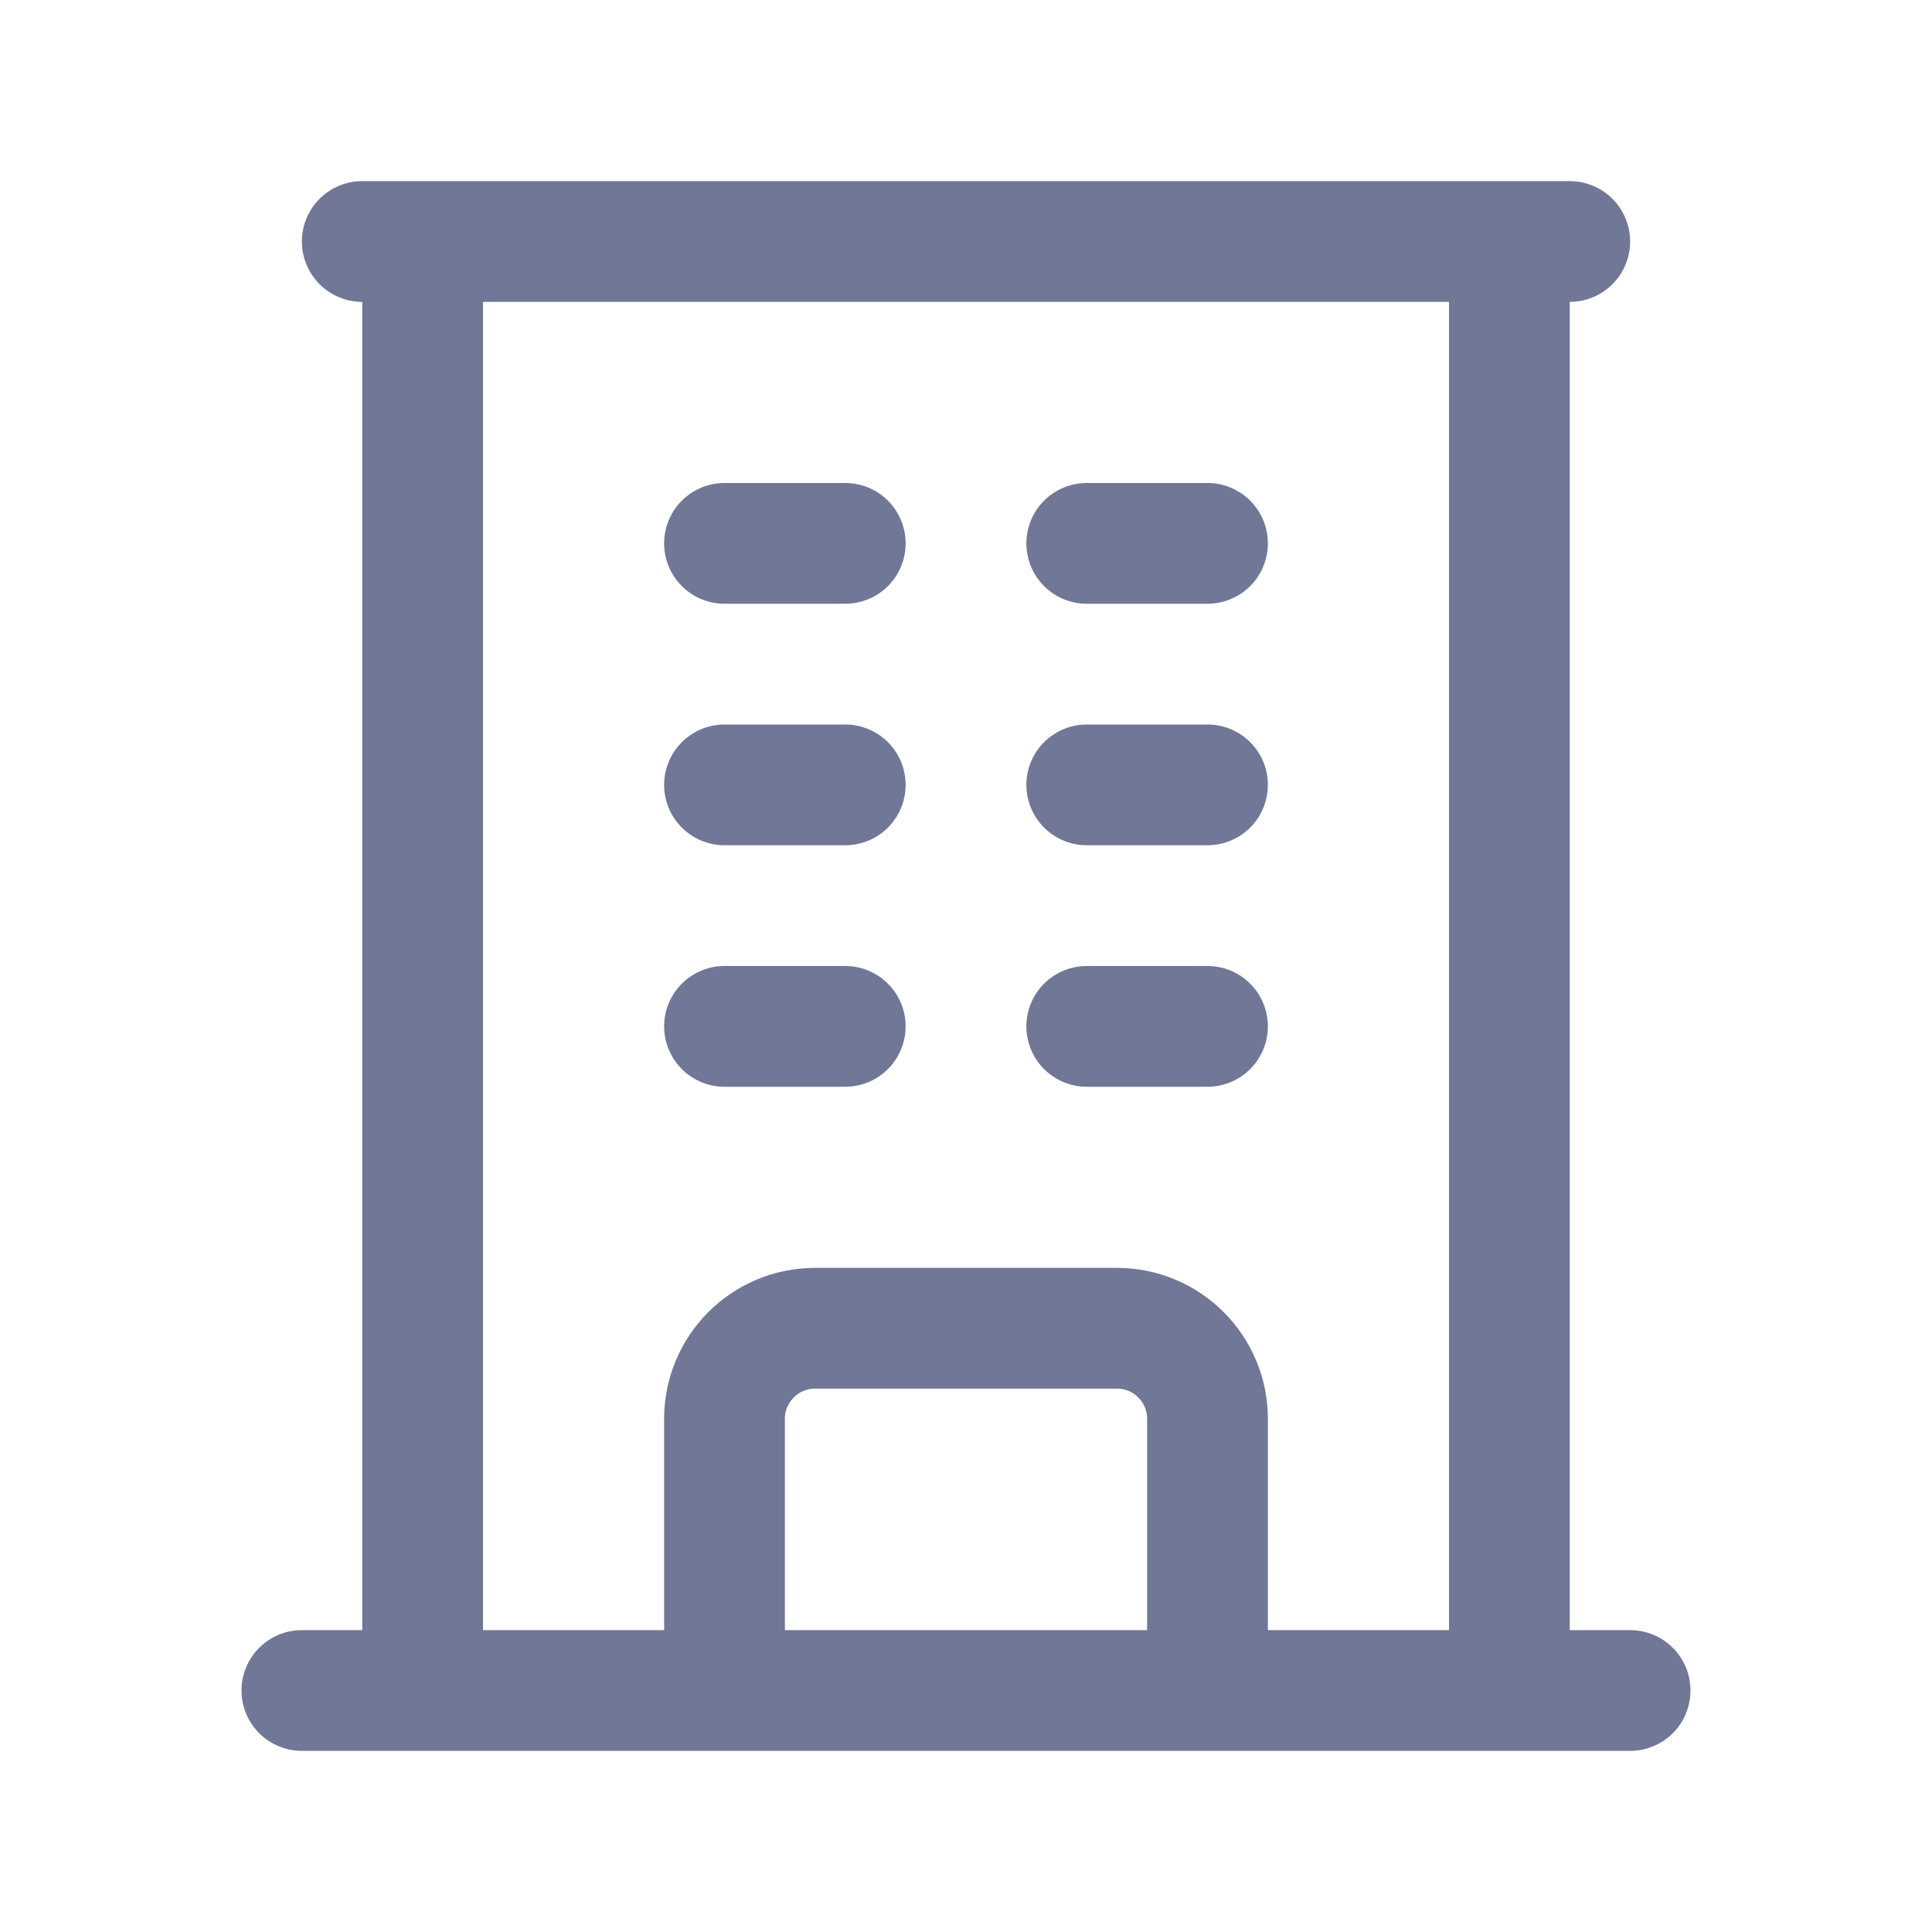 <svg xmlns="http://www.w3.org/2000/svg" width="24" height="24" viewBox="0 0 24 24" fill="none"><path d="M3.75 21H20.25M4.5 3H19.5M5.25 3V21M18.75 3V21M9 6.75H10.5M9 9.75H10.5M9 12.75H10.5M13.5 6.75H15M13.5 9.75H15M13.5 12.75H15M9 21V17.625C9 17.004 9.504 16.5 10.125 16.5H13.875C14.496 16.5 15 17.004 15 17.625V21" stroke="#707797" stroke-width="1.5" stroke-linecap="round" stroke-linejoin="round"></path></svg>